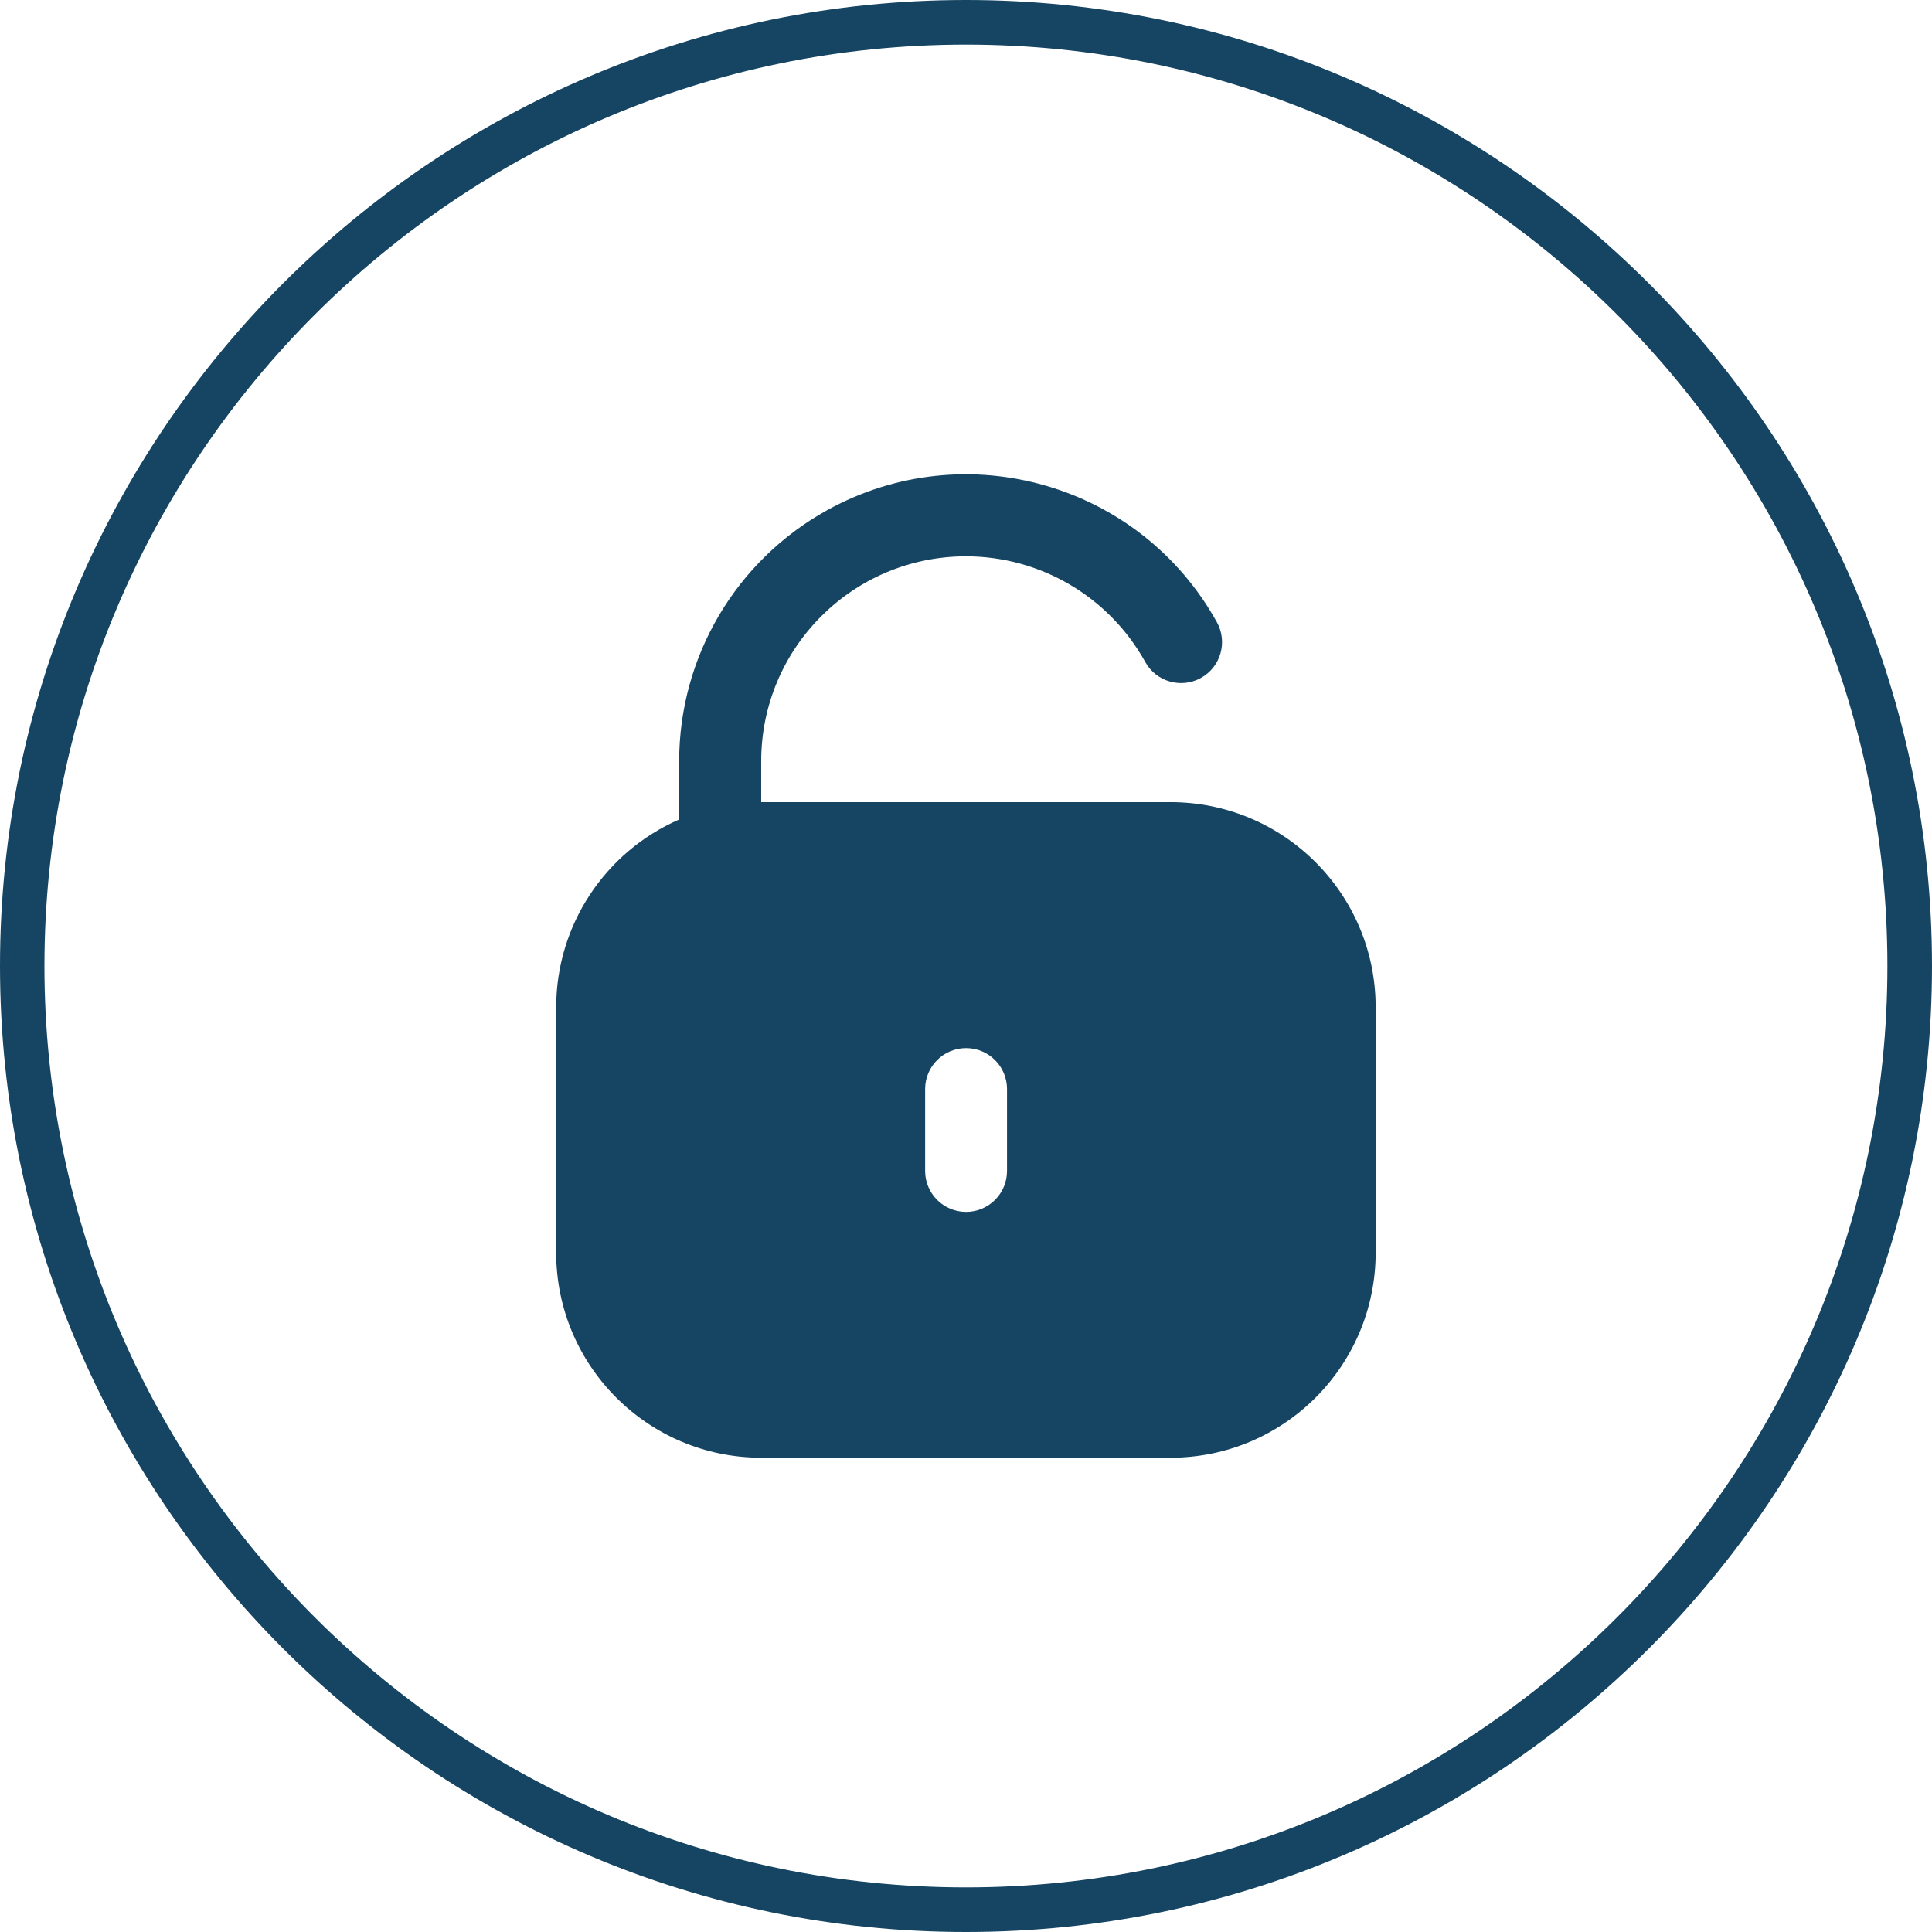 <?xml version="1.0" encoding="utf-8"?>
<!-- Generator: Adobe Illustrator 29.5.1, SVG Export Plug-In . SVG Version: 9.03 Build 0)  -->
<svg version="1.0" id="Слой_1" xmlns="http://www.w3.org/2000/svg" xmlns:xlink="http://www.w3.org/1999/xlink" x="0px" y="0px"
	 width="126.93px" height="126.93px" viewBox="0 0 126.93 126.93" style="enable-background:new 0 0 126.93 126.93;"
	 xml:space="preserve">
<style type="text/css">
	.st0{clip-path:url(#SVGID_00000039837483697007933540000010166760625226178728_);fill:#164563;}
	.st1{fill:#164563;}
</style>
<g>
	<defs>
		<rect id="SVGID_1_" width="126.93" height="126.93"/>
	</defs>
	<clipPath id="SVGID_00000052097916555620075760000016597796387165492624_">
		<use xlink:href="#SVGID_1_"  style="overflow:visible;"/>
	</clipPath>
	<path style="clip-path:url(#SVGID_00000052097916555620075760000016597796387165492624_);fill:#164563;" d="M63.46,126.93
		C28.47,126.93,0,98.46,0,63.46S28.47,0,63.46,0s63.47,28.47,63.47,63.46S98.46,126.93,63.46,126.93z M63.46,2.93
		c-33.38,0-60.54,27.16-60.54,60.54C2.93,96.84,30.08,124,63.46,124S124,96.84,124,63.46S96.84,2.93,63.46,2.93z"/>
</g>
<path class="st1" d="M76.92,52.7H50.01v-2.69c0-7.43,6.02-13.46,13.45-13.46c4.9,0,9.41,2.66,11.78,6.94
	c0.72,1.3,2.36,1.77,3.66,1.05c1.3-0.72,1.77-2.36,1.05-3.66c-5.04-9.1-16.51-12.4-25.61-7.36c-6,3.32-9.72,9.64-9.72,16.49v3.83
	c-4.9,2.14-8.07,6.97-8.08,12.32v16.15c0.01,7.43,6.03,13.45,13.46,13.46h26.92c7.43-0.01,13.45-6.03,13.46-13.46V66.16
	C90.37,58.73,84.35,52.71,76.92,52.7z M66.16,76.93c0,1.49-1.21,2.69-2.69,2.69c-1.49,0-2.69-1.21-2.69-2.69v-5.38
	c0-1.49,1.21-2.69,2.69-2.69c1.49,0,2.69,1.21,2.69,2.69V76.93z"/>
</svg>
